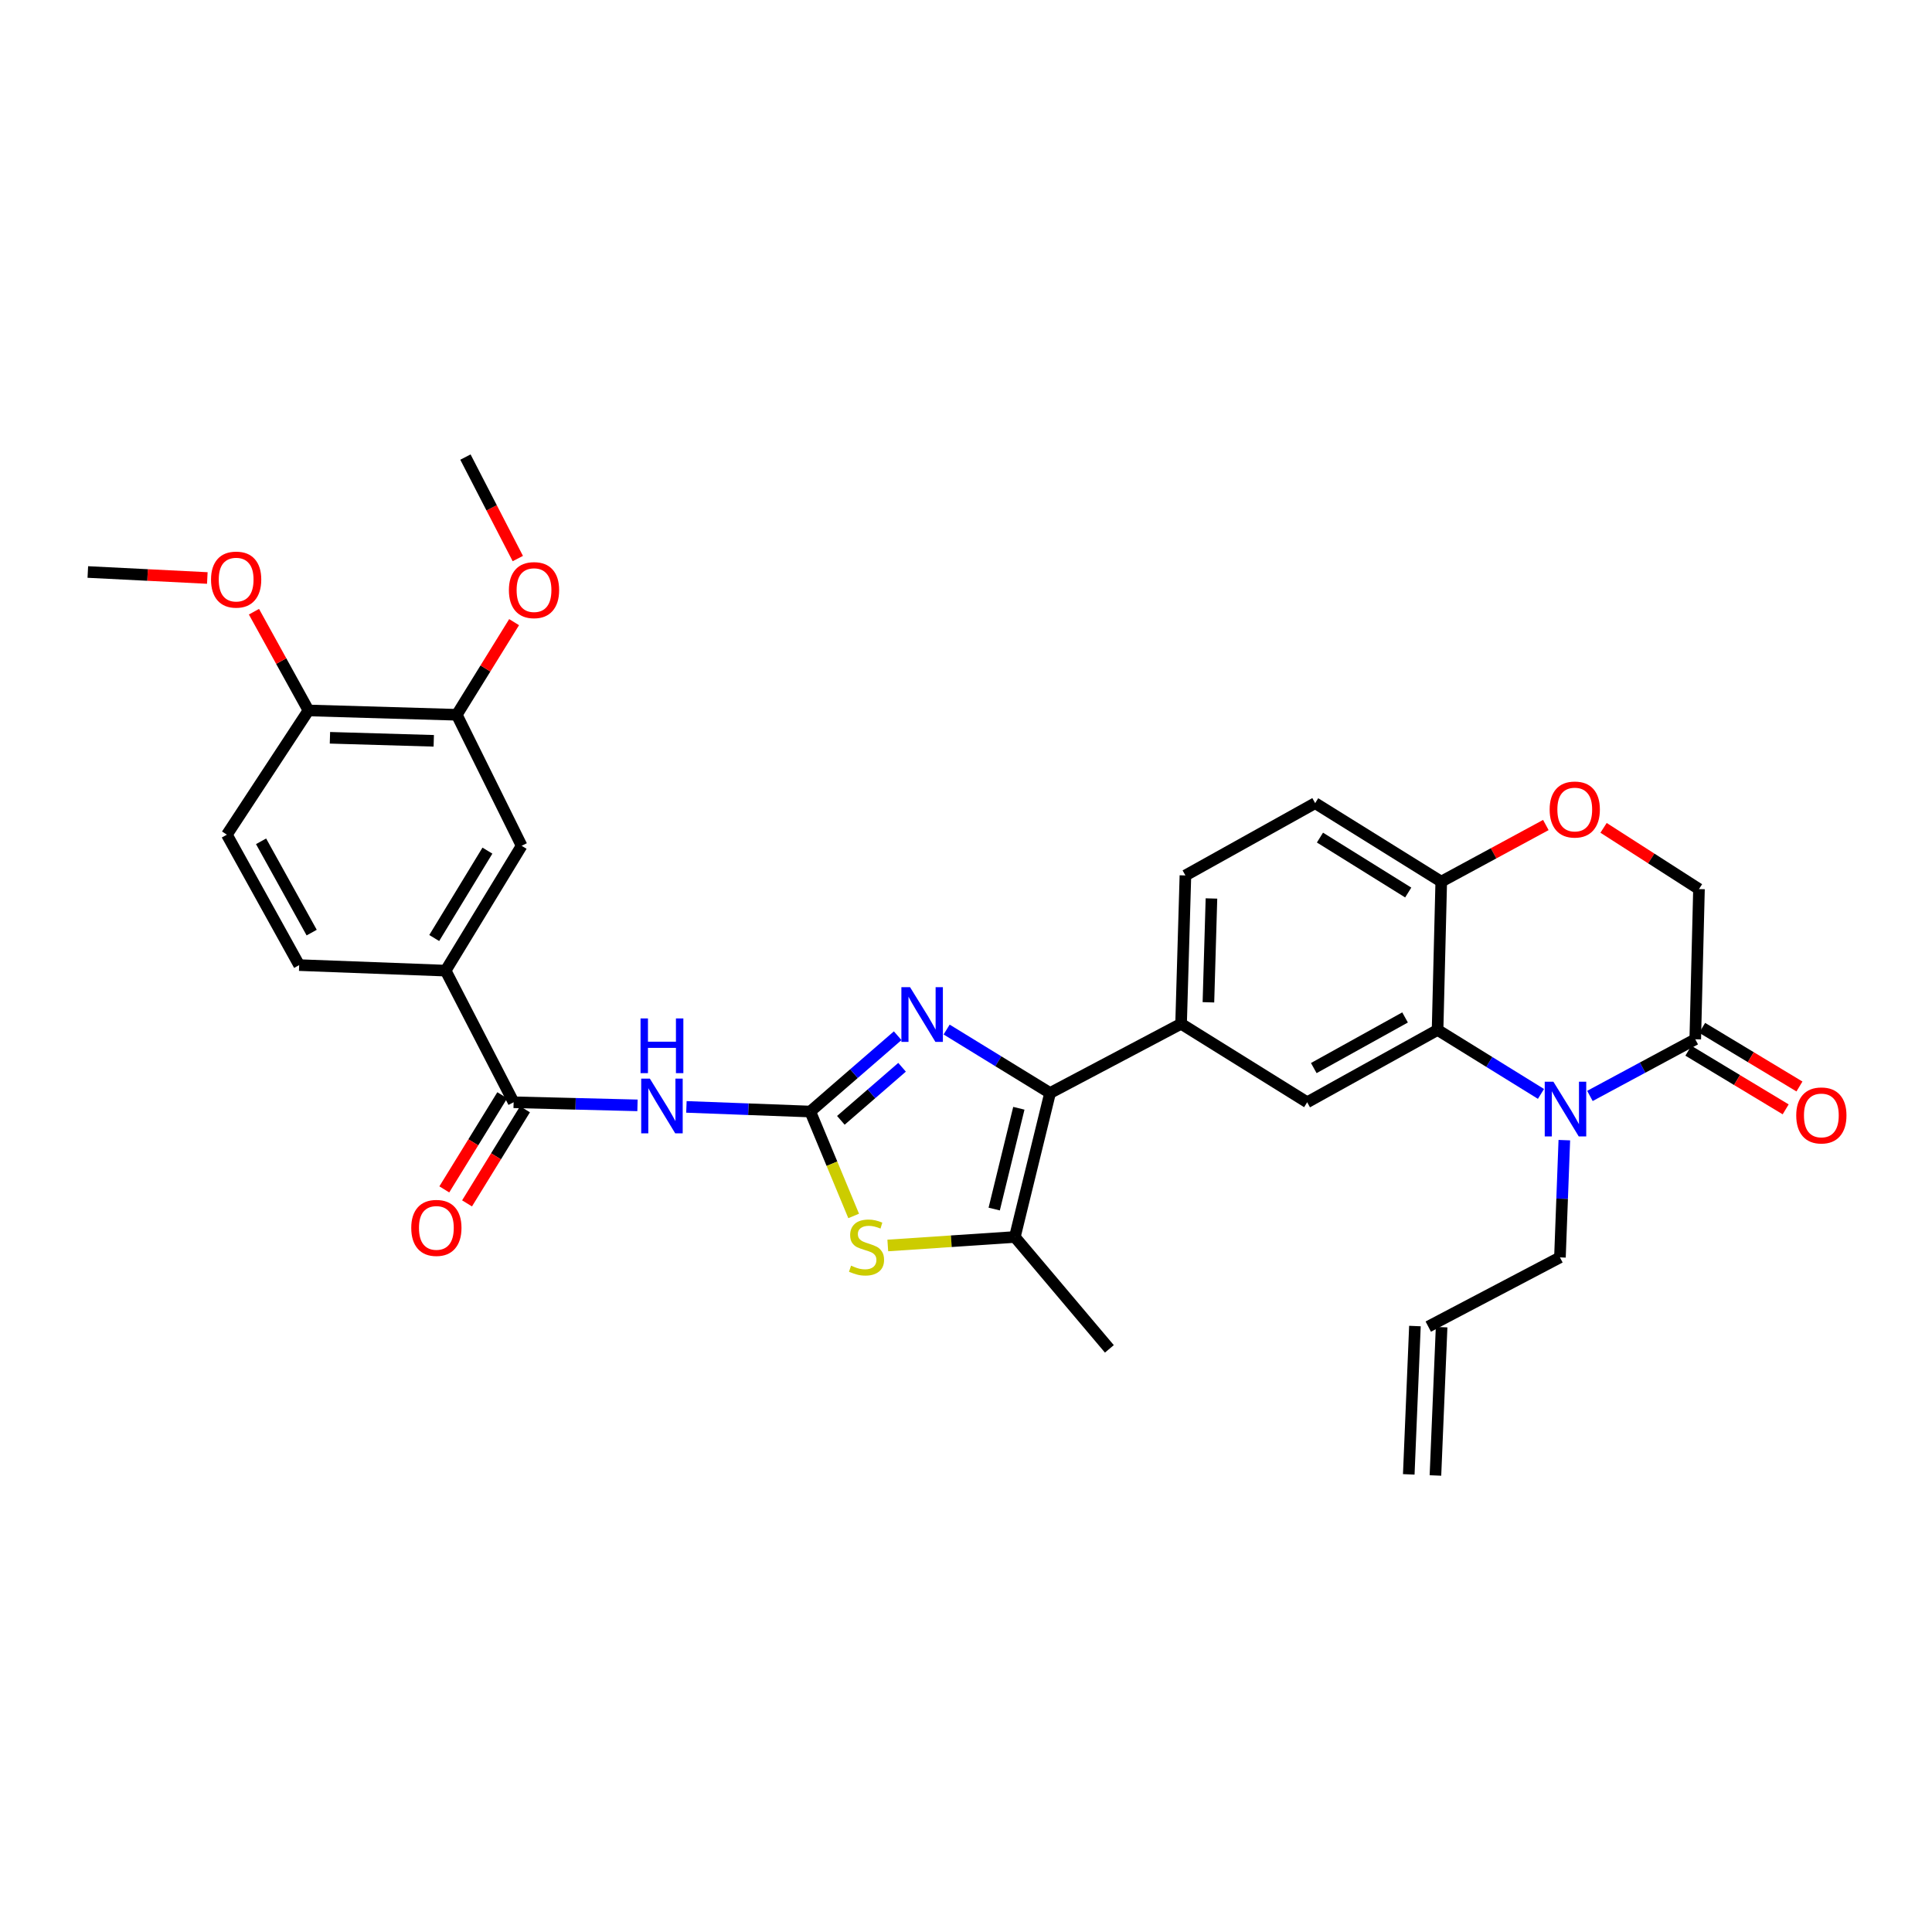 <?xml version='1.0' encoding='iso-8859-1'?>
<svg version='1.1' baseProfile='full'
              xmlns='http://www.w3.org/2000/svg'
                      xmlns:rdkit='http://www.rdkit.org/xml'
                      xmlns:xlink='http://www.w3.org/1999/xlink'
                  xml:space='preserve'
width='1000px' height='1000px' viewBox='0 0 1000 1000'>
<!-- END OF HEADER -->
<rect style='opacity:1.0;fill:#FFFFFF;stroke:none' width='1000' height='1000' x='0' y='0'> </rect>
<path class='bond-0' d='M 419.391,575.331 L 442.014,555.71' style='fill:none;fill-rule:evenodd;stroke:#000000;stroke-width:6px;stroke-linecap:butt;stroke-linejoin:miter;stroke-opacity:1' />
<path class='bond-0' d='M 442.014,555.71 L 464.638,536.089' style='fill:none;fill-rule:evenodd;stroke:#0000FF;stroke-width:6px;stroke-linecap:butt;stroke-linejoin:miter;stroke-opacity:1' />
<path class='bond-0' d='M 435.232,579.885 L 451.068,566.15' style='fill:none;fill-rule:evenodd;stroke:#000000;stroke-width:6px;stroke-linecap:butt;stroke-linejoin:miter;stroke-opacity:1' />
<path class='bond-0' d='M 451.068,566.15 L 466.905,552.415' style='fill:none;fill-rule:evenodd;stroke:#0000FF;stroke-width:6px;stroke-linecap:butt;stroke-linejoin:miter;stroke-opacity:1' />
<path class='bond-3' d='M 419.391,575.331 L 387.338,574.129' style='fill:none;fill-rule:evenodd;stroke:#000000;stroke-width:6px;stroke-linecap:butt;stroke-linejoin:miter;stroke-opacity:1' />
<path class='bond-3' d='M 387.338,574.129 L 355.285,572.927' style='fill:none;fill-rule:evenodd;stroke:#0000FF;stroke-width:6px;stroke-linecap:butt;stroke-linejoin:miter;stroke-opacity:1' />
<path class='bond-4' d='M 419.391,575.331 L 430.622,602.351' style='fill:none;fill-rule:evenodd;stroke:#000000;stroke-width:6px;stroke-linecap:butt;stroke-linejoin:miter;stroke-opacity:1' />
<path class='bond-4' d='M 430.622,602.351 L 441.853,629.37' style='fill:none;fill-rule:evenodd;stroke:#CCCC00;stroke-width:6px;stroke-linecap:butt;stroke-linejoin:miter;stroke-opacity:1' />
<path class='bond-1' d='M 489.976,532.894 L 516.744,549.318' style='fill:none;fill-rule:evenodd;stroke:#0000FF;stroke-width:6px;stroke-linecap:butt;stroke-linejoin:miter;stroke-opacity:1' />
<path class='bond-1' d='M 516.744,549.318 L 543.511,565.742' style='fill:none;fill-rule:evenodd;stroke:#000000;stroke-width:6px;stroke-linecap:butt;stroke-linejoin:miter;stroke-opacity:1' />
<path class='bond-9' d='M 543.511,565.742 L 611.326,529.904' style='fill:none;fill-rule:evenodd;stroke:#000000;stroke-width:6px;stroke-linecap:butt;stroke-linejoin:miter;stroke-opacity:1' />
<path class='bond-32' d='M 543.511,565.742 L 525.285,640.266' style='fill:none;fill-rule:evenodd;stroke:#000000;stroke-width:6px;stroke-linecap:butt;stroke-linejoin:miter;stroke-opacity:1' />
<path class='bond-32' d='M 527.354,573.637 L 514.595,625.805' style='fill:none;fill-rule:evenodd;stroke:#000000;stroke-width:6px;stroke-linecap:butt;stroke-linejoin:miter;stroke-opacity:1' />
<path class='bond-2' d='M 797.607,566.208 L 770.846,549.653' style='fill:none;fill-rule:evenodd;stroke:#0000FF;stroke-width:6px;stroke-linecap:butt;stroke-linejoin:miter;stroke-opacity:1' />
<path class='bond-2' d='M 770.846,549.653 L 744.084,533.097' style='fill:none;fill-rule:evenodd;stroke:#000000;stroke-width:6px;stroke-linecap:butt;stroke-linejoin:miter;stroke-opacity:1' />
<path class='bond-8' d='M 822.941,567.254 L 850.202,552.59' style='fill:none;fill-rule:evenodd;stroke:#0000FF;stroke-width:6px;stroke-linecap:butt;stroke-linejoin:miter;stroke-opacity:1' />
<path class='bond-8' d='M 850.202,552.59 L 877.464,537.926' style='fill:none;fill-rule:evenodd;stroke:#000000;stroke-width:6px;stroke-linecap:butt;stroke-linejoin:miter;stroke-opacity:1' />
<path class='bond-25' d='M 809.692,590.137 L 808.557,620.48' style='fill:none;fill-rule:evenodd;stroke:#0000FF;stroke-width:6px;stroke-linecap:butt;stroke-linejoin:miter;stroke-opacity:1' />
<path class='bond-25' d='M 808.557,620.48 L 807.423,650.823' style='fill:none;fill-rule:evenodd;stroke:#000000;stroke-width:6px;stroke-linecap:butt;stroke-linejoin:miter;stroke-opacity:1' />
<path class='bond-7' d='M 329.964,572.135 L 297.907,571.334' style='fill:none;fill-rule:evenodd;stroke:#0000FF;stroke-width:6px;stroke-linecap:butt;stroke-linejoin:miter;stroke-opacity:1' />
<path class='bond-7' d='M 297.907,571.334 L 265.85,570.532' style='fill:none;fill-rule:evenodd;stroke:#000000;stroke-width:6px;stroke-linecap:butt;stroke-linejoin:miter;stroke-opacity:1' />
<path class='bond-6' d='M 459.515,644.653 L 492.4,642.46' style='fill:none;fill-rule:evenodd;stroke:#CCCC00;stroke-width:6px;stroke-linecap:butt;stroke-linejoin:miter;stroke-opacity:1' />
<path class='bond-6' d='M 492.4,642.46 L 525.285,640.266' style='fill:none;fill-rule:evenodd;stroke:#000000;stroke-width:6px;stroke-linecap:butt;stroke-linejoin:miter;stroke-opacity:1' />
<path class='bond-5' d='M 744.084,533.097 L 676.592,570.532' style='fill:none;fill-rule:evenodd;stroke:#000000;stroke-width:6px;stroke-linecap:butt;stroke-linejoin:miter;stroke-opacity:1' />
<path class='bond-5' d='M 727.257,526.628 L 680.013,552.832' style='fill:none;fill-rule:evenodd;stroke:#000000;stroke-width:6px;stroke-linecap:butt;stroke-linejoin:miter;stroke-opacity:1' />
<path class='bond-34' d='M 744.084,533.097 L 745.988,456.331' style='fill:none;fill-rule:evenodd;stroke:#000000;stroke-width:6px;stroke-linecap:butt;stroke-linejoin:miter;stroke-opacity:1' />
<path class='bond-28' d='M 525.285,640.266 L 574.213,698.169' style='fill:none;fill-rule:evenodd;stroke:#000000;stroke-width:6px;stroke-linecap:butt;stroke-linejoin:miter;stroke-opacity:1' />
<path class='bond-12' d='M 265.85,570.532 L 230.657,502.395' style='fill:none;fill-rule:evenodd;stroke:#000000;stroke-width:6px;stroke-linecap:butt;stroke-linejoin:miter;stroke-opacity:1' />
<path class='bond-17' d='M 259.966,566.91 L 244.969,591.268' style='fill:none;fill-rule:evenodd;stroke:#000000;stroke-width:6px;stroke-linecap:butt;stroke-linejoin:miter;stroke-opacity:1' />
<path class='bond-17' d='M 244.969,591.268 L 229.973,615.626' style='fill:none;fill-rule:evenodd;stroke:#FF0000;stroke-width:6px;stroke-linecap:butt;stroke-linejoin:miter;stroke-opacity:1' />
<path class='bond-17' d='M 271.734,574.155 L 256.737,598.513' style='fill:none;fill-rule:evenodd;stroke:#000000;stroke-width:6px;stroke-linecap:butt;stroke-linejoin:miter;stroke-opacity:1' />
<path class='bond-17' d='M 256.737,598.513 L 241.74,622.872' style='fill:none;fill-rule:evenodd;stroke:#FF0000;stroke-width:6px;stroke-linecap:butt;stroke-linejoin:miter;stroke-opacity:1' />
<path class='bond-19' d='M 873.897,543.844 L 899.077,559.022' style='fill:none;fill-rule:evenodd;stroke:#000000;stroke-width:6px;stroke-linecap:butt;stroke-linejoin:miter;stroke-opacity:1' />
<path class='bond-19' d='M 899.077,559.022 L 924.257,574.199' style='fill:none;fill-rule:evenodd;stroke:#FF0000;stroke-width:6px;stroke-linecap:butt;stroke-linejoin:miter;stroke-opacity:1' />
<path class='bond-19' d='M 881.031,532.009 L 906.211,547.186' style='fill:none;fill-rule:evenodd;stroke:#000000;stroke-width:6px;stroke-linecap:butt;stroke-linejoin:miter;stroke-opacity:1' />
<path class='bond-19' d='M 906.211,547.186 L 931.391,562.364' style='fill:none;fill-rule:evenodd;stroke:#FF0000;stroke-width:6px;stroke-linecap:butt;stroke-linejoin:miter;stroke-opacity:1' />
<path class='bond-35' d='M 877.464,537.926 L 879.391,460.185' style='fill:none;fill-rule:evenodd;stroke:#000000;stroke-width:6px;stroke-linecap:butt;stroke-linejoin:miter;stroke-opacity:1' />
<path class='bond-10' d='M 611.326,529.904 L 676.592,570.532' style='fill:none;fill-rule:evenodd;stroke:#000000;stroke-width:6px;stroke-linecap:butt;stroke-linejoin:miter;stroke-opacity:1' />
<path class='bond-20' d='M 611.326,529.904 L 613.568,453.129' style='fill:none;fill-rule:evenodd;stroke:#000000;stroke-width:6px;stroke-linecap:butt;stroke-linejoin:miter;stroke-opacity:1' />
<path class='bond-20' d='M 625.476,518.791 L 627.045,465.049' style='fill:none;fill-rule:evenodd;stroke:#000000;stroke-width:6px;stroke-linecap:butt;stroke-linejoin:miter;stroke-opacity:1' />
<path class='bond-11' d='M 800.128,427.026 L 773.058,441.679' style='fill:none;fill-rule:evenodd;stroke:#FF0000;stroke-width:6px;stroke-linecap:butt;stroke-linejoin:miter;stroke-opacity:1' />
<path class='bond-11' d='M 773.058,441.679 L 745.988,456.331' style='fill:none;fill-rule:evenodd;stroke:#000000;stroke-width:6px;stroke-linecap:butt;stroke-linejoin:miter;stroke-opacity:1' />
<path class='bond-16' d='M 830.002,428.494 L 854.696,444.339' style='fill:none;fill-rule:evenodd;stroke:#FF0000;stroke-width:6px;stroke-linecap:butt;stroke-linejoin:miter;stroke-opacity:1' />
<path class='bond-16' d='M 854.696,444.339 L 879.391,460.185' style='fill:none;fill-rule:evenodd;stroke:#000000;stroke-width:6px;stroke-linecap:butt;stroke-linejoin:miter;stroke-opacity:1' />
<path class='bond-14' d='M 230.657,502.395 L 269.996,437.782' style='fill:none;fill-rule:evenodd;stroke:#000000;stroke-width:6px;stroke-linecap:butt;stroke-linejoin:miter;stroke-opacity:1' />
<path class='bond-14' d='M 224.754,485.517 L 252.291,440.288' style='fill:none;fill-rule:evenodd;stroke:#000000;stroke-width:6px;stroke-linecap:butt;stroke-linejoin:miter;stroke-opacity:1' />
<path class='bond-21' d='M 230.657,502.395 L 154.85,499.539' style='fill:none;fill-rule:evenodd;stroke:#000000;stroke-width:6px;stroke-linecap:butt;stroke-linejoin:miter;stroke-opacity:1' />
<path class='bond-13' d='M 745.988,456.331 L 680.722,415.71' style='fill:none;fill-rule:evenodd;stroke:#000000;stroke-width:6px;stroke-linecap:butt;stroke-linejoin:miter;stroke-opacity:1' />
<path class='bond-13' d='M 728.896,461.97 L 683.21,433.535' style='fill:none;fill-rule:evenodd;stroke:#000000;stroke-width:6px;stroke-linecap:butt;stroke-linejoin:miter;stroke-opacity:1' />
<path class='bond-15' d='M 269.996,437.782 L 236.43,369.968' style='fill:none;fill-rule:evenodd;stroke:#000000;stroke-width:6px;stroke-linecap:butt;stroke-linejoin:miter;stroke-opacity:1' />
<path class='bond-27' d='M 236.43,369.968 L 251.264,345.995' style='fill:none;fill-rule:evenodd;stroke:#000000;stroke-width:6px;stroke-linecap:butt;stroke-linejoin:miter;stroke-opacity:1' />
<path class='bond-27' d='M 251.264,345.995 L 266.098,322.022' style='fill:none;fill-rule:evenodd;stroke:#FF0000;stroke-width:6px;stroke-linecap:butt;stroke-linejoin:miter;stroke-opacity:1' />
<path class='bond-33' d='M 236.43,369.968 L 159.664,367.726' style='fill:none;fill-rule:evenodd;stroke:#000000;stroke-width:6px;stroke-linecap:butt;stroke-linejoin:miter;stroke-opacity:1' />
<path class='bond-33' d='M 224.512,383.445 L 170.775,381.876' style='fill:none;fill-rule:evenodd;stroke:#000000;stroke-width:6px;stroke-linecap:butt;stroke-linejoin:miter;stroke-opacity:1' />
<path class='bond-18' d='M 159.664,367.726 L 117.43,432.032' style='fill:none;fill-rule:evenodd;stroke:#000000;stroke-width:6px;stroke-linecap:butt;stroke-linejoin:miter;stroke-opacity:1' />
<path class='bond-29' d='M 159.664,367.726 L 145.555,342.171' style='fill:none;fill-rule:evenodd;stroke:#000000;stroke-width:6px;stroke-linecap:butt;stroke-linejoin:miter;stroke-opacity:1' />
<path class='bond-29' d='M 145.555,342.171 L 131.446,316.615' style='fill:none;fill-rule:evenodd;stroke:#FF0000;stroke-width:6px;stroke-linecap:butt;stroke-linejoin:miter;stroke-opacity:1' />
<path class='bond-22' d='M 613.568,453.129 L 680.722,415.71' style='fill:none;fill-rule:evenodd;stroke:#000000;stroke-width:6px;stroke-linecap:butt;stroke-linejoin:miter;stroke-opacity:1' />
<path class='bond-23' d='M 154.85,499.539 L 117.43,432.032' style='fill:none;fill-rule:evenodd;stroke:#000000;stroke-width:6px;stroke-linecap:butt;stroke-linejoin:miter;stroke-opacity:1' />
<path class='bond-23' d='M 161.324,482.714 L 135.13,435.458' style='fill:none;fill-rule:evenodd;stroke:#000000;stroke-width:6px;stroke-linecap:butt;stroke-linejoin:miter;stroke-opacity:1' />
<path class='bond-24' d='M 739.27,686.646 L 807.423,650.823' style='fill:none;fill-rule:evenodd;stroke:#000000;stroke-width:6px;stroke-linecap:butt;stroke-linejoin:miter;stroke-opacity:1' />
<path class='bond-26' d='M 732.366,686.358 L 729.173,763.133' style='fill:none;fill-rule:evenodd;stroke:#000000;stroke-width:6px;stroke-linecap:butt;stroke-linejoin:miter;stroke-opacity:1' />
<path class='bond-26' d='M 746.174,686.933 L 742.98,763.707' style='fill:none;fill-rule:evenodd;stroke:#000000;stroke-width:6px;stroke-linecap:butt;stroke-linejoin:miter;stroke-opacity:1' />
<path class='bond-30' d='M 268.017,289.107 L 254.461,262.844' style='fill:none;fill-rule:evenodd;stroke:#FF0000;stroke-width:6px;stroke-linecap:butt;stroke-linejoin:miter;stroke-opacity:1' />
<path class='bond-30' d='M 254.461,262.844 L 240.906,236.58' style='fill:none;fill-rule:evenodd;stroke:#000000;stroke-width:6px;stroke-linecap:butt;stroke-linejoin:miter;stroke-opacity:1' />
<path class='bond-31' d='M 107.307,299.17 L 76.381,297.617' style='fill:none;fill-rule:evenodd;stroke:#FF0000;stroke-width:6px;stroke-linecap:butt;stroke-linejoin:miter;stroke-opacity:1' />
<path class='bond-31' d='M 76.381,297.617 L 45.455,296.065' style='fill:none;fill-rule:evenodd;stroke:#000000;stroke-width:6px;stroke-linecap:butt;stroke-linejoin:miter;stroke-opacity:1' />
<path  class='atom-1' d='M 471.034 510.953
L 480.314 525.953
Q 481.234 527.433, 482.714 530.113
Q 484.194 532.793, 484.274 532.953
L 484.274 510.953
L 488.034 510.953
L 488.034 539.273
L 484.154 539.273
L 474.194 522.873
Q 473.034 520.953, 471.794 518.753
Q 470.594 516.553, 470.234 515.873
L 470.234 539.273
L 466.554 539.273
L 466.554 510.953
L 471.034 510.953
' fill='#0000FF'/>
<path  class='atom-3' d='M 804.034 559.896
L 813.314 574.896
Q 814.234 576.376, 815.714 579.056
Q 817.194 581.736, 817.274 581.896
L 817.274 559.896
L 821.034 559.896
L 821.034 588.216
L 817.154 588.216
L 807.194 571.816
Q 806.034 569.896, 804.794 567.696
Q 803.594 565.496, 803.234 564.816
L 803.234 588.216
L 799.554 588.216
L 799.554 559.896
L 804.034 559.896
' fill='#0000FF'/>
<path  class='atom-4' d='M 336.364 558.292
L 345.644 573.292
Q 346.564 574.772, 348.044 577.452
Q 349.524 580.132, 349.604 580.292
L 349.604 558.292
L 353.364 558.292
L 353.364 586.612
L 349.484 586.612
L 339.524 570.212
Q 338.364 568.292, 337.124 566.092
Q 335.924 563.892, 335.564 563.212
L 335.564 586.612
L 331.884 586.612
L 331.884 558.292
L 336.364 558.292
' fill='#0000FF'/>
<path  class='atom-4' d='M 331.544 527.14
L 335.384 527.14
L 335.384 539.18
L 349.864 539.18
L 349.864 527.14
L 353.704 527.14
L 353.704 555.46
L 349.864 555.46
L 349.864 542.38
L 335.384 542.38
L 335.384 555.46
L 331.544 555.46
L 331.544 527.14
' fill='#0000FF'/>
<path  class='atom-5' d='M 440.511 655.107
Q 440.831 655.227, 442.151 655.787
Q 443.471 656.347, 444.911 656.707
Q 446.391 657.027, 447.831 657.027
Q 450.511 657.027, 452.071 655.747
Q 453.631 654.427, 453.631 652.147
Q 453.631 650.587, 452.831 649.627
Q 452.071 648.667, 450.871 648.147
Q 449.671 647.627, 447.671 647.027
Q 445.151 646.267, 443.631 645.547
Q 442.151 644.827, 441.071 643.307
Q 440.031 641.787, 440.031 639.227
Q 440.031 635.667, 442.431 633.467
Q 444.871 631.267, 449.671 631.267
Q 452.951 631.267, 456.671 632.827
L 455.751 635.907
Q 452.351 634.507, 449.791 634.507
Q 447.031 634.507, 445.511 635.667
Q 443.991 636.787, 444.031 638.747
Q 444.031 640.267, 444.791 641.187
Q 445.591 642.107, 446.711 642.627
Q 447.871 643.147, 449.791 643.747
Q 452.351 644.547, 453.871 645.347
Q 455.391 646.147, 456.471 647.787
Q 457.591 649.387, 457.591 652.147
Q 457.591 656.067, 454.951 658.187
Q 452.351 660.267, 447.991 660.267
Q 445.471 660.267, 443.551 659.707
Q 441.671 659.187, 439.431 658.267
L 440.511 655.107
' fill='#CCCC00'/>
<path  class='atom-12' d='M 802.092 419.007
Q 802.092 412.207, 805.452 408.407
Q 808.812 404.607, 815.092 404.607
Q 821.372 404.607, 824.732 408.407
Q 828.092 412.207, 828.092 419.007
Q 828.092 425.887, 824.692 429.807
Q 821.292 433.687, 815.092 433.687
Q 808.852 433.687, 805.452 429.807
Q 802.092 425.927, 802.092 419.007
M 815.092 430.487
Q 819.412 430.487, 821.732 427.607
Q 824.092 424.687, 824.092 419.007
Q 824.092 413.447, 821.732 410.647
Q 819.412 407.807, 815.092 407.807
Q 810.772 407.807, 808.412 410.607
Q 806.092 413.407, 806.092 419.007
Q 806.092 424.727, 808.412 427.607
Q 810.772 430.487, 815.092 430.487
' fill='#FF0000'/>
<path  class='atom-18' d='M 212.866 635.556
Q 212.866 628.756, 216.226 624.956
Q 219.586 621.156, 225.866 621.156
Q 232.146 621.156, 235.506 624.956
Q 238.866 628.756, 238.866 635.556
Q 238.866 642.436, 235.466 646.356
Q 232.066 650.236, 225.866 650.236
Q 219.626 650.236, 216.226 646.356
Q 212.866 642.476, 212.866 635.556
M 225.866 647.036
Q 230.186 647.036, 232.506 644.156
Q 234.866 641.236, 234.866 635.556
Q 234.866 629.996, 232.506 627.196
Q 230.186 624.356, 225.866 624.356
Q 221.546 624.356, 219.186 627.156
Q 216.866 629.956, 216.866 635.556
Q 216.866 641.276, 219.186 644.156
Q 221.546 647.036, 225.866 647.036
' fill='#FF0000'/>
<path  class='atom-20' d='M 929.729 577.345
Q 929.729 570.545, 933.089 566.745
Q 936.449 562.945, 942.729 562.945
Q 949.009 562.945, 952.369 566.745
Q 955.729 570.545, 955.729 577.345
Q 955.729 584.225, 952.329 588.145
Q 948.929 592.025, 942.729 592.025
Q 936.489 592.025, 933.089 588.145
Q 929.729 584.265, 929.729 577.345
M 942.729 588.825
Q 947.049 588.825, 949.369 585.945
Q 951.729 583.025, 951.729 577.345
Q 951.729 571.785, 949.369 568.985
Q 947.049 566.145, 942.729 566.145
Q 938.409 566.145, 936.049 568.945
Q 933.729 571.745, 933.729 577.345
Q 933.729 583.065, 936.049 585.945
Q 938.409 588.825, 942.729 588.825
' fill='#FF0000'/>
<path  class='atom-28' d='M 263.407 305.442
Q 263.407 298.642, 266.767 294.842
Q 270.127 291.042, 276.407 291.042
Q 282.687 291.042, 286.047 294.842
Q 289.407 298.642, 289.407 305.442
Q 289.407 312.322, 286.007 316.242
Q 282.607 320.122, 276.407 320.122
Q 270.167 320.122, 266.767 316.242
Q 263.407 312.362, 263.407 305.442
M 276.407 316.922
Q 280.727 316.922, 283.047 314.042
Q 285.407 311.122, 285.407 305.442
Q 285.407 299.882, 283.047 297.082
Q 280.727 294.242, 276.407 294.242
Q 272.087 294.242, 269.727 297.042
Q 267.407 299.842, 267.407 305.442
Q 267.407 311.162, 269.727 314.042
Q 272.087 316.922, 276.407 316.922
' fill='#FF0000'/>
<path  class='atom-30' d='M 109.229 299.999
Q 109.229 293.199, 112.589 289.399
Q 115.949 285.599, 122.229 285.599
Q 128.509 285.599, 131.869 289.399
Q 135.229 293.199, 135.229 299.999
Q 135.229 306.879, 131.829 310.799
Q 128.429 314.679, 122.229 314.679
Q 115.989 314.679, 112.589 310.799
Q 109.229 306.919, 109.229 299.999
M 122.229 311.479
Q 126.549 311.479, 128.869 308.599
Q 131.229 305.679, 131.229 299.999
Q 131.229 294.439, 128.869 291.639
Q 126.549 288.799, 122.229 288.799
Q 117.909 288.799, 115.549 291.599
Q 113.229 294.399, 113.229 299.999
Q 113.229 305.719, 115.549 308.599
Q 117.909 311.479, 122.229 311.479
' fill='#FF0000'/>
</svg>
